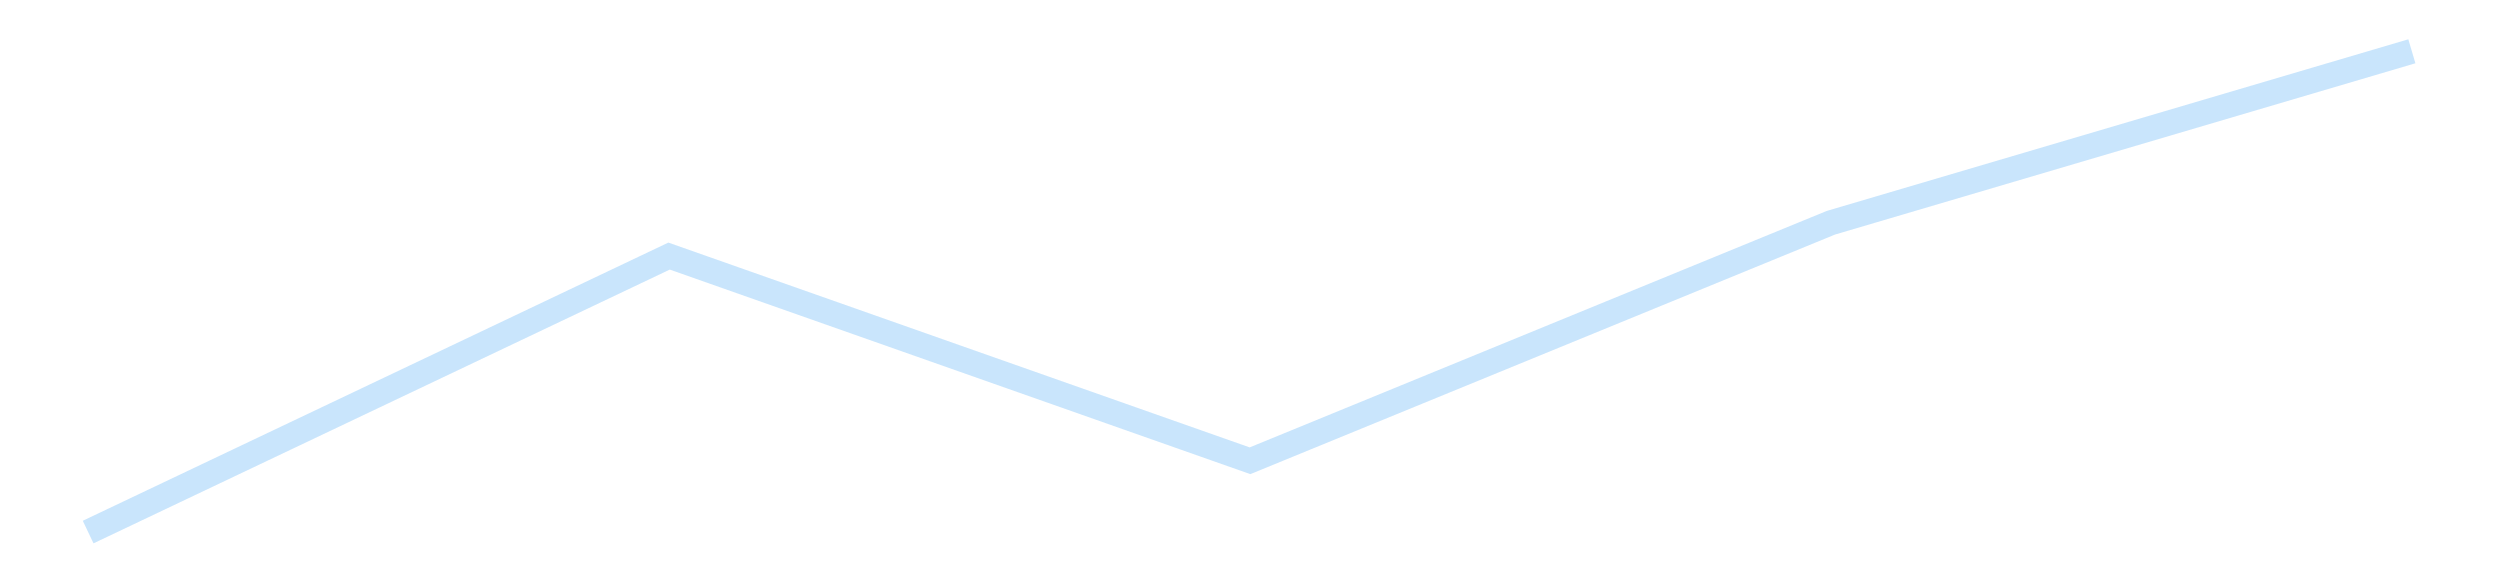 <?xml version='1.0' encoding='utf-8'?>
<svg xmlns="http://www.w3.org/2000/svg" xmlns:xlink="http://www.w3.org/1999/xlink" id="chart-ba40e182-af74-4ef5-8e70-9e6b1fade88d" class="pygal-chart pygal-sparkline" viewBox="0 0 300 70" width="300" height="70"><!--Generated with pygal 3.0.4 (lxml) ©Kozea 2012-2016 on 2025-11-03--><!--http://pygal.org--><!--http://github.com/Kozea/pygal--><defs><style type="text/css">#chart-ba40e182-af74-4ef5-8e70-9e6b1fade88d{-webkit-user-select:none;-webkit-font-smoothing:antialiased;font-family:Consolas,"Liberation Mono",Menlo,Courier,monospace}#chart-ba40e182-af74-4ef5-8e70-9e6b1fade88d .title{font-family:Consolas,"Liberation Mono",Menlo,Courier,monospace;font-size:16px}#chart-ba40e182-af74-4ef5-8e70-9e6b1fade88d .legends .legend text{font-family:Consolas,"Liberation Mono",Menlo,Courier,monospace;font-size:14px}#chart-ba40e182-af74-4ef5-8e70-9e6b1fade88d .axis text{font-family:Consolas,"Liberation Mono",Menlo,Courier,monospace;font-size:10px}#chart-ba40e182-af74-4ef5-8e70-9e6b1fade88d .axis text.major{font-family:Consolas,"Liberation Mono",Menlo,Courier,monospace;font-size:10px}#chart-ba40e182-af74-4ef5-8e70-9e6b1fade88d .text-overlay text.value{font-family:Consolas,"Liberation Mono",Menlo,Courier,monospace;font-size:16px}#chart-ba40e182-af74-4ef5-8e70-9e6b1fade88d .text-overlay text.label{font-family:Consolas,"Liberation Mono",Menlo,Courier,monospace;font-size:10px}#chart-ba40e182-af74-4ef5-8e70-9e6b1fade88d .tooltip{font-family:Consolas,"Liberation Mono",Menlo,Courier,monospace;font-size:14px}#chart-ba40e182-af74-4ef5-8e70-9e6b1fade88d text.no_data{font-family:Consolas,"Liberation Mono",Menlo,Courier,monospace;font-size:64px}
#chart-ba40e182-af74-4ef5-8e70-9e6b1fade88d{background-color:transparent}#chart-ba40e182-af74-4ef5-8e70-9e6b1fade88d path,#chart-ba40e182-af74-4ef5-8e70-9e6b1fade88d line,#chart-ba40e182-af74-4ef5-8e70-9e6b1fade88d rect,#chart-ba40e182-af74-4ef5-8e70-9e6b1fade88d circle{-webkit-transition:150ms;-moz-transition:150ms;transition:150ms}#chart-ba40e182-af74-4ef5-8e70-9e6b1fade88d .graph &gt; .background{fill:transparent}#chart-ba40e182-af74-4ef5-8e70-9e6b1fade88d .plot &gt; .background{fill:transparent}#chart-ba40e182-af74-4ef5-8e70-9e6b1fade88d .graph{fill:rgba(0,0,0,.87)}#chart-ba40e182-af74-4ef5-8e70-9e6b1fade88d text.no_data{fill:rgba(0,0,0,1)}#chart-ba40e182-af74-4ef5-8e70-9e6b1fade88d .title{fill:rgba(0,0,0,1)}#chart-ba40e182-af74-4ef5-8e70-9e6b1fade88d .legends .legend text{fill:rgba(0,0,0,.87)}#chart-ba40e182-af74-4ef5-8e70-9e6b1fade88d .legends .legend:hover text{fill:rgba(0,0,0,1)}#chart-ba40e182-af74-4ef5-8e70-9e6b1fade88d .axis .line{stroke:rgba(0,0,0,1)}#chart-ba40e182-af74-4ef5-8e70-9e6b1fade88d .axis .guide.line{stroke:rgba(0,0,0,.54)}#chart-ba40e182-af74-4ef5-8e70-9e6b1fade88d .axis .major.line{stroke:rgba(0,0,0,.87)}#chart-ba40e182-af74-4ef5-8e70-9e6b1fade88d .axis text.major{fill:rgba(0,0,0,1)}#chart-ba40e182-af74-4ef5-8e70-9e6b1fade88d .axis.y .guides:hover .guide.line,#chart-ba40e182-af74-4ef5-8e70-9e6b1fade88d .line-graph .axis.x .guides:hover .guide.line,#chart-ba40e182-af74-4ef5-8e70-9e6b1fade88d .stackedline-graph .axis.x .guides:hover .guide.line,#chart-ba40e182-af74-4ef5-8e70-9e6b1fade88d .xy-graph .axis.x .guides:hover .guide.line{stroke:rgba(0,0,0,1)}#chart-ba40e182-af74-4ef5-8e70-9e6b1fade88d .axis .guides:hover text{fill:rgba(0,0,0,1)}#chart-ba40e182-af74-4ef5-8e70-9e6b1fade88d .reactive{fill-opacity:.7;stroke-opacity:.8;stroke-width:3}#chart-ba40e182-af74-4ef5-8e70-9e6b1fade88d .ci{stroke:rgba(0,0,0,.87)}#chart-ba40e182-af74-4ef5-8e70-9e6b1fade88d .reactive.active,#chart-ba40e182-af74-4ef5-8e70-9e6b1fade88d .active .reactive{fill-opacity:.8;stroke-opacity:.9;stroke-width:4}#chart-ba40e182-af74-4ef5-8e70-9e6b1fade88d .ci .reactive.active{stroke-width:1.5}#chart-ba40e182-af74-4ef5-8e70-9e6b1fade88d .series text{fill:rgba(0,0,0,1)}#chart-ba40e182-af74-4ef5-8e70-9e6b1fade88d .tooltip rect{fill:transparent;stroke:rgba(0,0,0,1);-webkit-transition:opacity 150ms;-moz-transition:opacity 150ms;transition:opacity 150ms}#chart-ba40e182-af74-4ef5-8e70-9e6b1fade88d .tooltip .label{fill:rgba(0,0,0,.87)}#chart-ba40e182-af74-4ef5-8e70-9e6b1fade88d .tooltip .label{fill:rgba(0,0,0,.87)}#chart-ba40e182-af74-4ef5-8e70-9e6b1fade88d .tooltip .legend{font-size:.8em;fill:rgba(0,0,0,.54)}#chart-ba40e182-af74-4ef5-8e70-9e6b1fade88d .tooltip .x_label{font-size:.6em;fill:rgba(0,0,0,1)}#chart-ba40e182-af74-4ef5-8e70-9e6b1fade88d .tooltip .xlink{font-size:.5em;text-decoration:underline}#chart-ba40e182-af74-4ef5-8e70-9e6b1fade88d .tooltip .value{font-size:1.5em}#chart-ba40e182-af74-4ef5-8e70-9e6b1fade88d .bound{font-size:.5em}#chart-ba40e182-af74-4ef5-8e70-9e6b1fade88d .max-value{font-size:.75em;fill:rgba(0,0,0,.54)}#chart-ba40e182-af74-4ef5-8e70-9e6b1fade88d .map-element{fill:transparent;stroke:rgba(0,0,0,.54) !important}#chart-ba40e182-af74-4ef5-8e70-9e6b1fade88d .map-element .reactive{fill-opacity:inherit;stroke-opacity:inherit}#chart-ba40e182-af74-4ef5-8e70-9e6b1fade88d .color-0,#chart-ba40e182-af74-4ef5-8e70-9e6b1fade88d .color-0 a:visited{stroke:#bbdefb;fill:#bbdefb}#chart-ba40e182-af74-4ef5-8e70-9e6b1fade88d .text-overlay .color-0 text{fill:black}
#chart-ba40e182-af74-4ef5-8e70-9e6b1fade88d text.no_data{text-anchor:middle}#chart-ba40e182-af74-4ef5-8e70-9e6b1fade88d .guide.line{fill:none}#chart-ba40e182-af74-4ef5-8e70-9e6b1fade88d .centered{text-anchor:middle}#chart-ba40e182-af74-4ef5-8e70-9e6b1fade88d .title{text-anchor:middle}#chart-ba40e182-af74-4ef5-8e70-9e6b1fade88d .legends .legend text{fill-opacity:1}#chart-ba40e182-af74-4ef5-8e70-9e6b1fade88d .axis.x text{text-anchor:middle}#chart-ba40e182-af74-4ef5-8e70-9e6b1fade88d .axis.x:not(.web) text[transform]{text-anchor:start}#chart-ba40e182-af74-4ef5-8e70-9e6b1fade88d .axis.x:not(.web) text[transform].backwards{text-anchor:end}#chart-ba40e182-af74-4ef5-8e70-9e6b1fade88d .axis.y text{text-anchor:end}#chart-ba40e182-af74-4ef5-8e70-9e6b1fade88d .axis.y text[transform].backwards{text-anchor:start}#chart-ba40e182-af74-4ef5-8e70-9e6b1fade88d .axis.y2 text{text-anchor:start}#chart-ba40e182-af74-4ef5-8e70-9e6b1fade88d .axis.y2 text[transform].backwards{text-anchor:end}#chart-ba40e182-af74-4ef5-8e70-9e6b1fade88d .axis .guide.line{stroke-dasharray:4,4;stroke:black}#chart-ba40e182-af74-4ef5-8e70-9e6b1fade88d .axis .major.guide.line{stroke-dasharray:6,6;stroke:black}#chart-ba40e182-af74-4ef5-8e70-9e6b1fade88d .horizontal .axis.y .guide.line,#chart-ba40e182-af74-4ef5-8e70-9e6b1fade88d .horizontal .axis.y2 .guide.line,#chart-ba40e182-af74-4ef5-8e70-9e6b1fade88d .vertical .axis.x .guide.line{opacity:0}#chart-ba40e182-af74-4ef5-8e70-9e6b1fade88d .horizontal .axis.always_show .guide.line,#chart-ba40e182-af74-4ef5-8e70-9e6b1fade88d .vertical .axis.always_show .guide.line{opacity:1 !important}#chart-ba40e182-af74-4ef5-8e70-9e6b1fade88d .axis.y .guides:hover .guide.line,#chart-ba40e182-af74-4ef5-8e70-9e6b1fade88d .axis.y2 .guides:hover .guide.line,#chart-ba40e182-af74-4ef5-8e70-9e6b1fade88d .axis.x .guides:hover .guide.line{opacity:1}#chart-ba40e182-af74-4ef5-8e70-9e6b1fade88d .axis .guides:hover text{opacity:1}#chart-ba40e182-af74-4ef5-8e70-9e6b1fade88d .nofill{fill:none}#chart-ba40e182-af74-4ef5-8e70-9e6b1fade88d .subtle-fill{fill-opacity:.2}#chart-ba40e182-af74-4ef5-8e70-9e6b1fade88d .dot{stroke-width:1px;fill-opacity:1;stroke-opacity:1}#chart-ba40e182-af74-4ef5-8e70-9e6b1fade88d .dot.active{stroke-width:5px}#chart-ba40e182-af74-4ef5-8e70-9e6b1fade88d .dot.negative{fill:transparent}#chart-ba40e182-af74-4ef5-8e70-9e6b1fade88d text,#chart-ba40e182-af74-4ef5-8e70-9e6b1fade88d tspan{stroke:none !important}#chart-ba40e182-af74-4ef5-8e70-9e6b1fade88d .series text.active{opacity:1}#chart-ba40e182-af74-4ef5-8e70-9e6b1fade88d .tooltip rect{fill-opacity:.95;stroke-width:.5}#chart-ba40e182-af74-4ef5-8e70-9e6b1fade88d .tooltip text{fill-opacity:1}#chart-ba40e182-af74-4ef5-8e70-9e6b1fade88d .showable{visibility:hidden}#chart-ba40e182-af74-4ef5-8e70-9e6b1fade88d .showable.shown{visibility:visible}#chart-ba40e182-af74-4ef5-8e70-9e6b1fade88d .gauge-background{fill:rgba(229,229,229,1);stroke:none}#chart-ba40e182-af74-4ef5-8e70-9e6b1fade88d .bg-lines{stroke:transparent;stroke-width:2px}</style><script type="text/javascript">window.pygal = window.pygal || {};window.pygal.config = window.pygal.config || {};window.pygal.config['ba40e182-af74-4ef5-8e70-9e6b1fade88d'] = {"allow_interruptions": false, "box_mode": "extremes", "classes": ["pygal-chart", "pygal-sparkline"], "css": ["file://style.css", "file://graph.css"], "defs": [], "disable_xml_declaration": false, "dots_size": 2.5, "dynamic_print_values": false, "explicit_size": true, "fill": false, "force_uri_protocol": "https", "formatter": null, "half_pie": false, "height": 70, "include_x_axis": false, "inner_radius": 0, "interpolate": null, "interpolation_parameters": {}, "interpolation_precision": 250, "inverse_y_axis": false, "js": [], "legend_at_bottom": false, "legend_at_bottom_columns": null, "legend_box_size": 12, "logarithmic": false, "margin": 5, "margin_bottom": null, "margin_left": null, "margin_right": null, "margin_top": null, "max_scale": 2, "min_scale": 1, "missing_value_fill_truncation": "x", "no_data_text": "", "no_prefix": false, "order_min": null, "pretty_print": false, "print_labels": false, "print_values": false, "print_values_position": "center", "print_zeroes": true, "range": null, "rounded_bars": null, "secondary_range": null, "show_dots": false, "show_legend": false, "show_minor_x_labels": true, "show_minor_y_labels": true, "show_only_major_dots": false, "show_x_guides": false, "show_x_labels": false, "show_y_guides": true, "show_y_labels": false, "spacing": 0, "stack_from_top": false, "strict": false, "stroke": true, "stroke_style": null, "style": {"background": "transparent", "ci_colors": [], "colors": ["#bbdefb"], "dot_opacity": "1", "font_family": "Consolas, \"Liberation Mono\", Menlo, Courier, monospace", "foreground": "rgba(0, 0, 0, .87)", "foreground_strong": "rgba(0, 0, 0, 1)", "foreground_subtle": "rgba(0, 0, 0, .54)", "guide_stroke_color": "black", "guide_stroke_dasharray": "4,4", "label_font_family": "Consolas, \"Liberation Mono\", Menlo, Courier, monospace", "label_font_size": 10, "legend_font_family": "Consolas, \"Liberation Mono\", Menlo, Courier, monospace", "legend_font_size": 14, "major_guide_stroke_color": "black", "major_guide_stroke_dasharray": "6,6", "major_label_font_family": "Consolas, \"Liberation Mono\", Menlo, Courier, monospace", "major_label_font_size": 10, "no_data_font_family": "Consolas, \"Liberation Mono\", Menlo, Courier, monospace", "no_data_font_size": 64, "opacity": ".7", "opacity_hover": ".8", "plot_background": "transparent", "stroke_opacity": ".8", "stroke_opacity_hover": ".9", "stroke_width": 3, "stroke_width_hover": "4", "title_font_family": "Consolas, \"Liberation Mono\", Menlo, Courier, monospace", "title_font_size": 16, "tooltip_font_family": "Consolas, \"Liberation Mono\", Menlo, Courier, monospace", "tooltip_font_size": 14, "transition": "150ms", "value_background": "rgba(229, 229, 229, 1)", "value_colors": [], "value_font_family": "Consolas, \"Liberation Mono\", Menlo, Courier, monospace", "value_font_size": 16, "value_label_font_family": "Consolas, \"Liberation Mono\", Menlo, Courier, monospace", "value_label_font_size": 10}, "title": null, "tooltip_border_radius": 0, "tooltip_fancy_mode": true, "truncate_label": null, "truncate_legend": null, "width": 300, "x_label_rotation": 0, "x_labels": null, "x_labels_major": null, "x_labels_major_count": null, "x_labels_major_every": null, "x_title": null, "xrange": null, "y_label_rotation": 0, "y_labels": null, "y_labels_major": null, "y_labels_major_count": null, "y_labels_major_every": null, "y_title": null, "zero": 0, "legends": [""]}</script></defs><title>Pygal</title><g class="graph line-graph vertical"><rect x="0" y="0" width="300" height="70" class="background"/><g transform="translate(5, 5)" class="plot"><rect x="0" y="0" width="290" height="60" class="background"/><g class="series serie-0 color-0"><path d="M5.577 58.846 L75.288 25.73 145 50.292 214.712 21.727 284.423 1.154" class="line reactive nofill"/></g></g><g class="titles"/><g transform="translate(5, 5)" class="plot overlay"><g class="series serie-0 color-0"/></g><g transform="translate(5, 5)" class="plot text-overlay"><g class="series serie-0 color-0"/></g><g transform="translate(5, 5)" class="plot tooltip-overlay"><g transform="translate(0 0)" style="opacity: 0" class="tooltip"><rect rx="0" ry="0" width="0" height="0" class="tooltip-box"/><g class="text"/></g></g></g></svg>